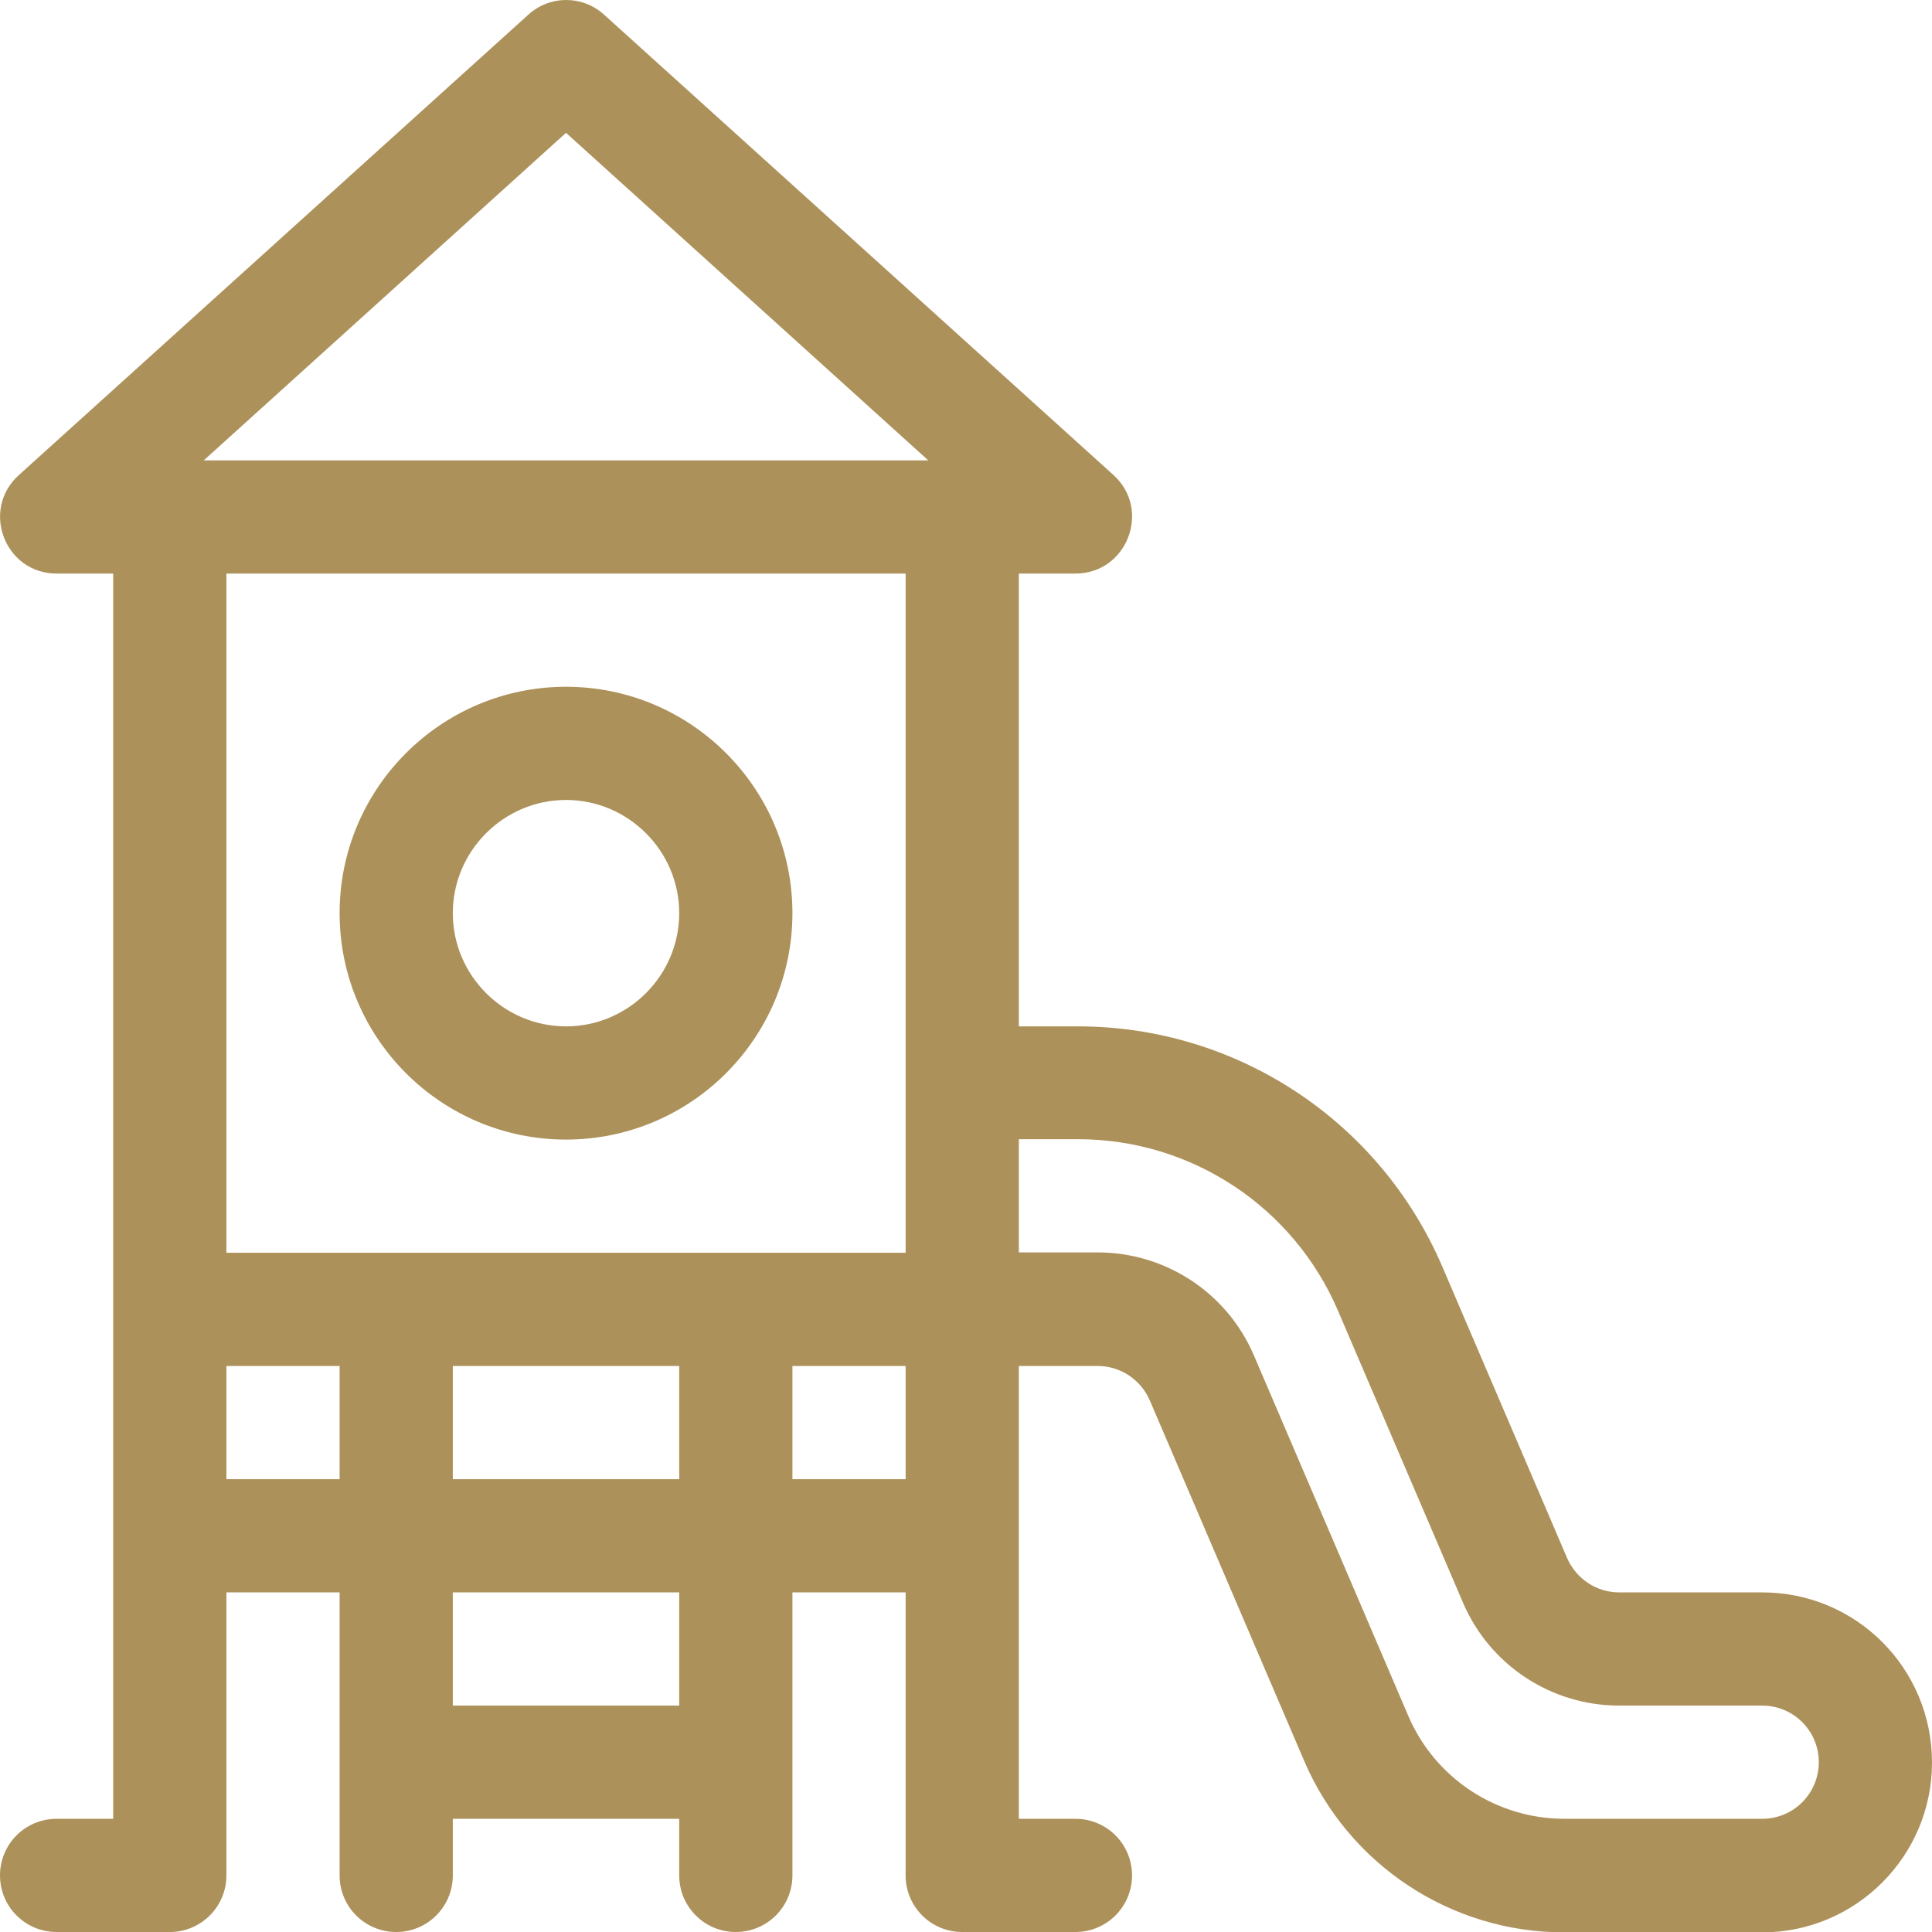 <?xml version="1.0" encoding="utf-8"?>
<!-- Generator: Adobe Illustrator 27.6.1, SVG Export Plug-In . SVG Version: 6.00 Build 0)  -->
<svg version="1.1" id="Layer_1" xmlns="http://www.w3.org/2000/svg" xmlns:xlink="http://www.w3.org/1999/xlink" x="0px" y="0px"
	 viewBox="0 0 512 512" style="enable-background:new 0 0 512 512;" xml:space="preserve">
<style type="text/css">
	.st0{fill:#AD915A;}
</style>
<g>
	<path class="st0" d="M467,422h-37.9c-6,0-11.4-3.6-13.8-9.1l-33.1-77.3C365.6,297,327.7,272,285.7,272H270V152h15
		c13.7,0,20.2-16.9,10.1-26.1l-135-122c-5.7-5.2-14.4-5.2-20.1,0L5,125.9C-5.2,135.1,1.3,152,15,152h15v330H15c-8.3,0-15,6.7-15,15
		s6.7,15,15,15h30c8.3,0,15-6.7,15-15v-75h30v75c0,8.3,6.7,15,15,15s15-6.7,15-15v-15h60v15c0,8.3,6.7,15,15,15c8.3,0,15-6.7,15-15
		v-75h30v75c0,8.3,6.7,15,15,15h30c8.3,0,15-6.7,15-15s-6.7-15-15-15h-15V362h20.9c6,0,11.4,3.6,13.8,9.1l40.9,95.5
		c11.8,27.6,38.9,45.5,68.9,45.5H467c24.8,0,45-20.2,45-45C512,442.1,491.9,422,467,422z M90,392H60v-30h30V392z M180,452h-60v-30
		h60V452z M180,392h-60v-30h60V392z M240,392h-30v-30h30V392z M240,332H60V152h180V332z M54,122l96-86.8l96,86.8H54z M467,482h-52.4
		c-18,0-34.3-10.7-41.4-27.3l-40.9-95.5c-7.1-16.6-23.4-27.3-41.4-27.3H270v-30h15.7c30,0,57.1,17.9,68.9,45.5l33.1,77.3
		c7.1,16.6,23.4,27.3,41.4,27.3H467c8.3,0,15,6.7,15,15C482,475.3,475.3,482,467,482z"/>
	<path class="st0" d="M150,182c-33.1,0-60,26.9-60,60c0,33.1,26.9,60,60,60c33.1,0,60-26.9,60-60C210,208.9,183.1,182,150,182
		L150,182z M150,272c-16.5,0-30-13.5-30-30s13.5-30,30-30c16.5,0,30,13.5,30,30S166.5,272,150,272z"/>
</g>
</svg>
